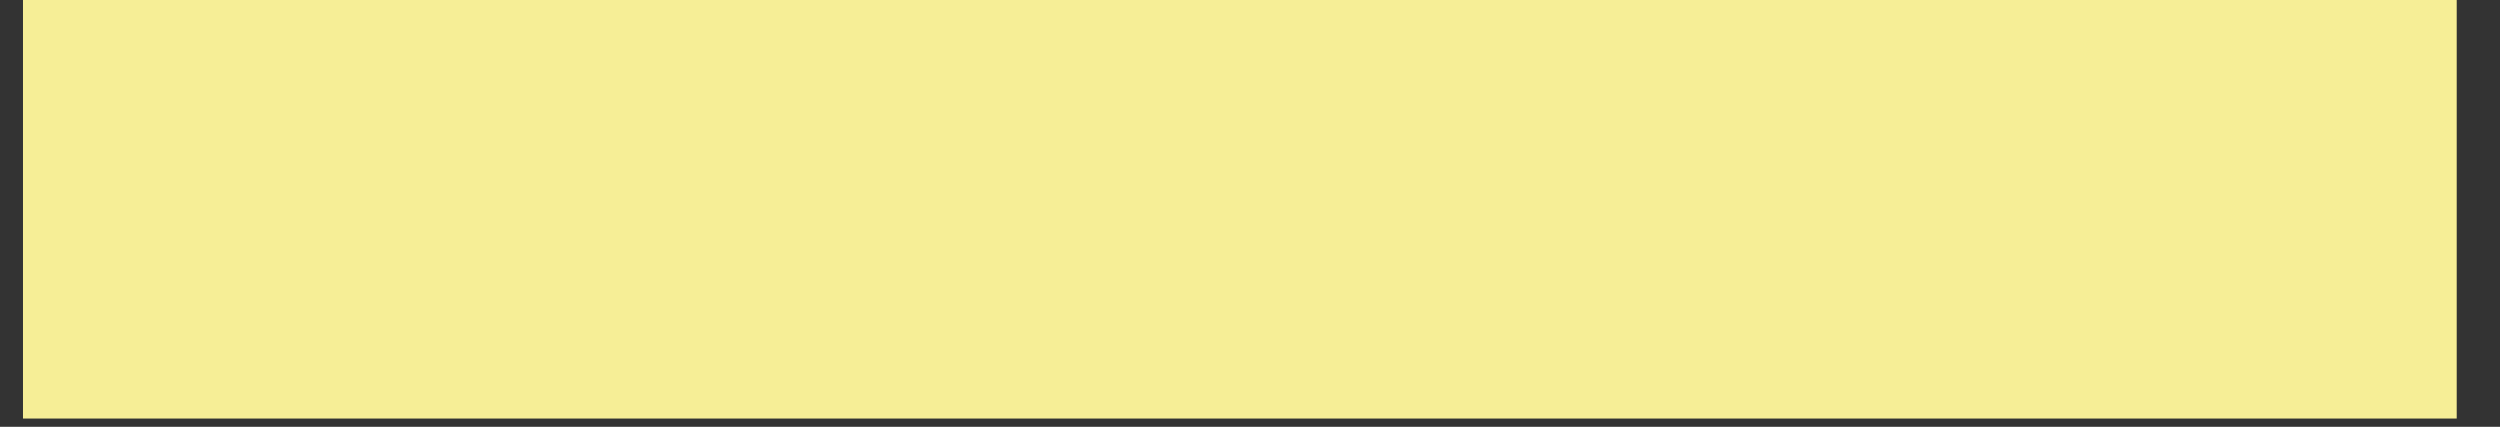 <svg width="41" height="7" viewBox="0 0 41 7" fill="none" xmlns="http://www.w3.org/2000/svg">
<rect x="0" y="0" width="41" height="7" fill="#333333" stroke="none"/>
<path id="Vector" d="M0.377 -1.52588e-05L0.377 6.864L40.29 6.864V-8.52995e-06L0.377 -1.52588e-05Z" fill="#F6EE96"/>
</svg>
